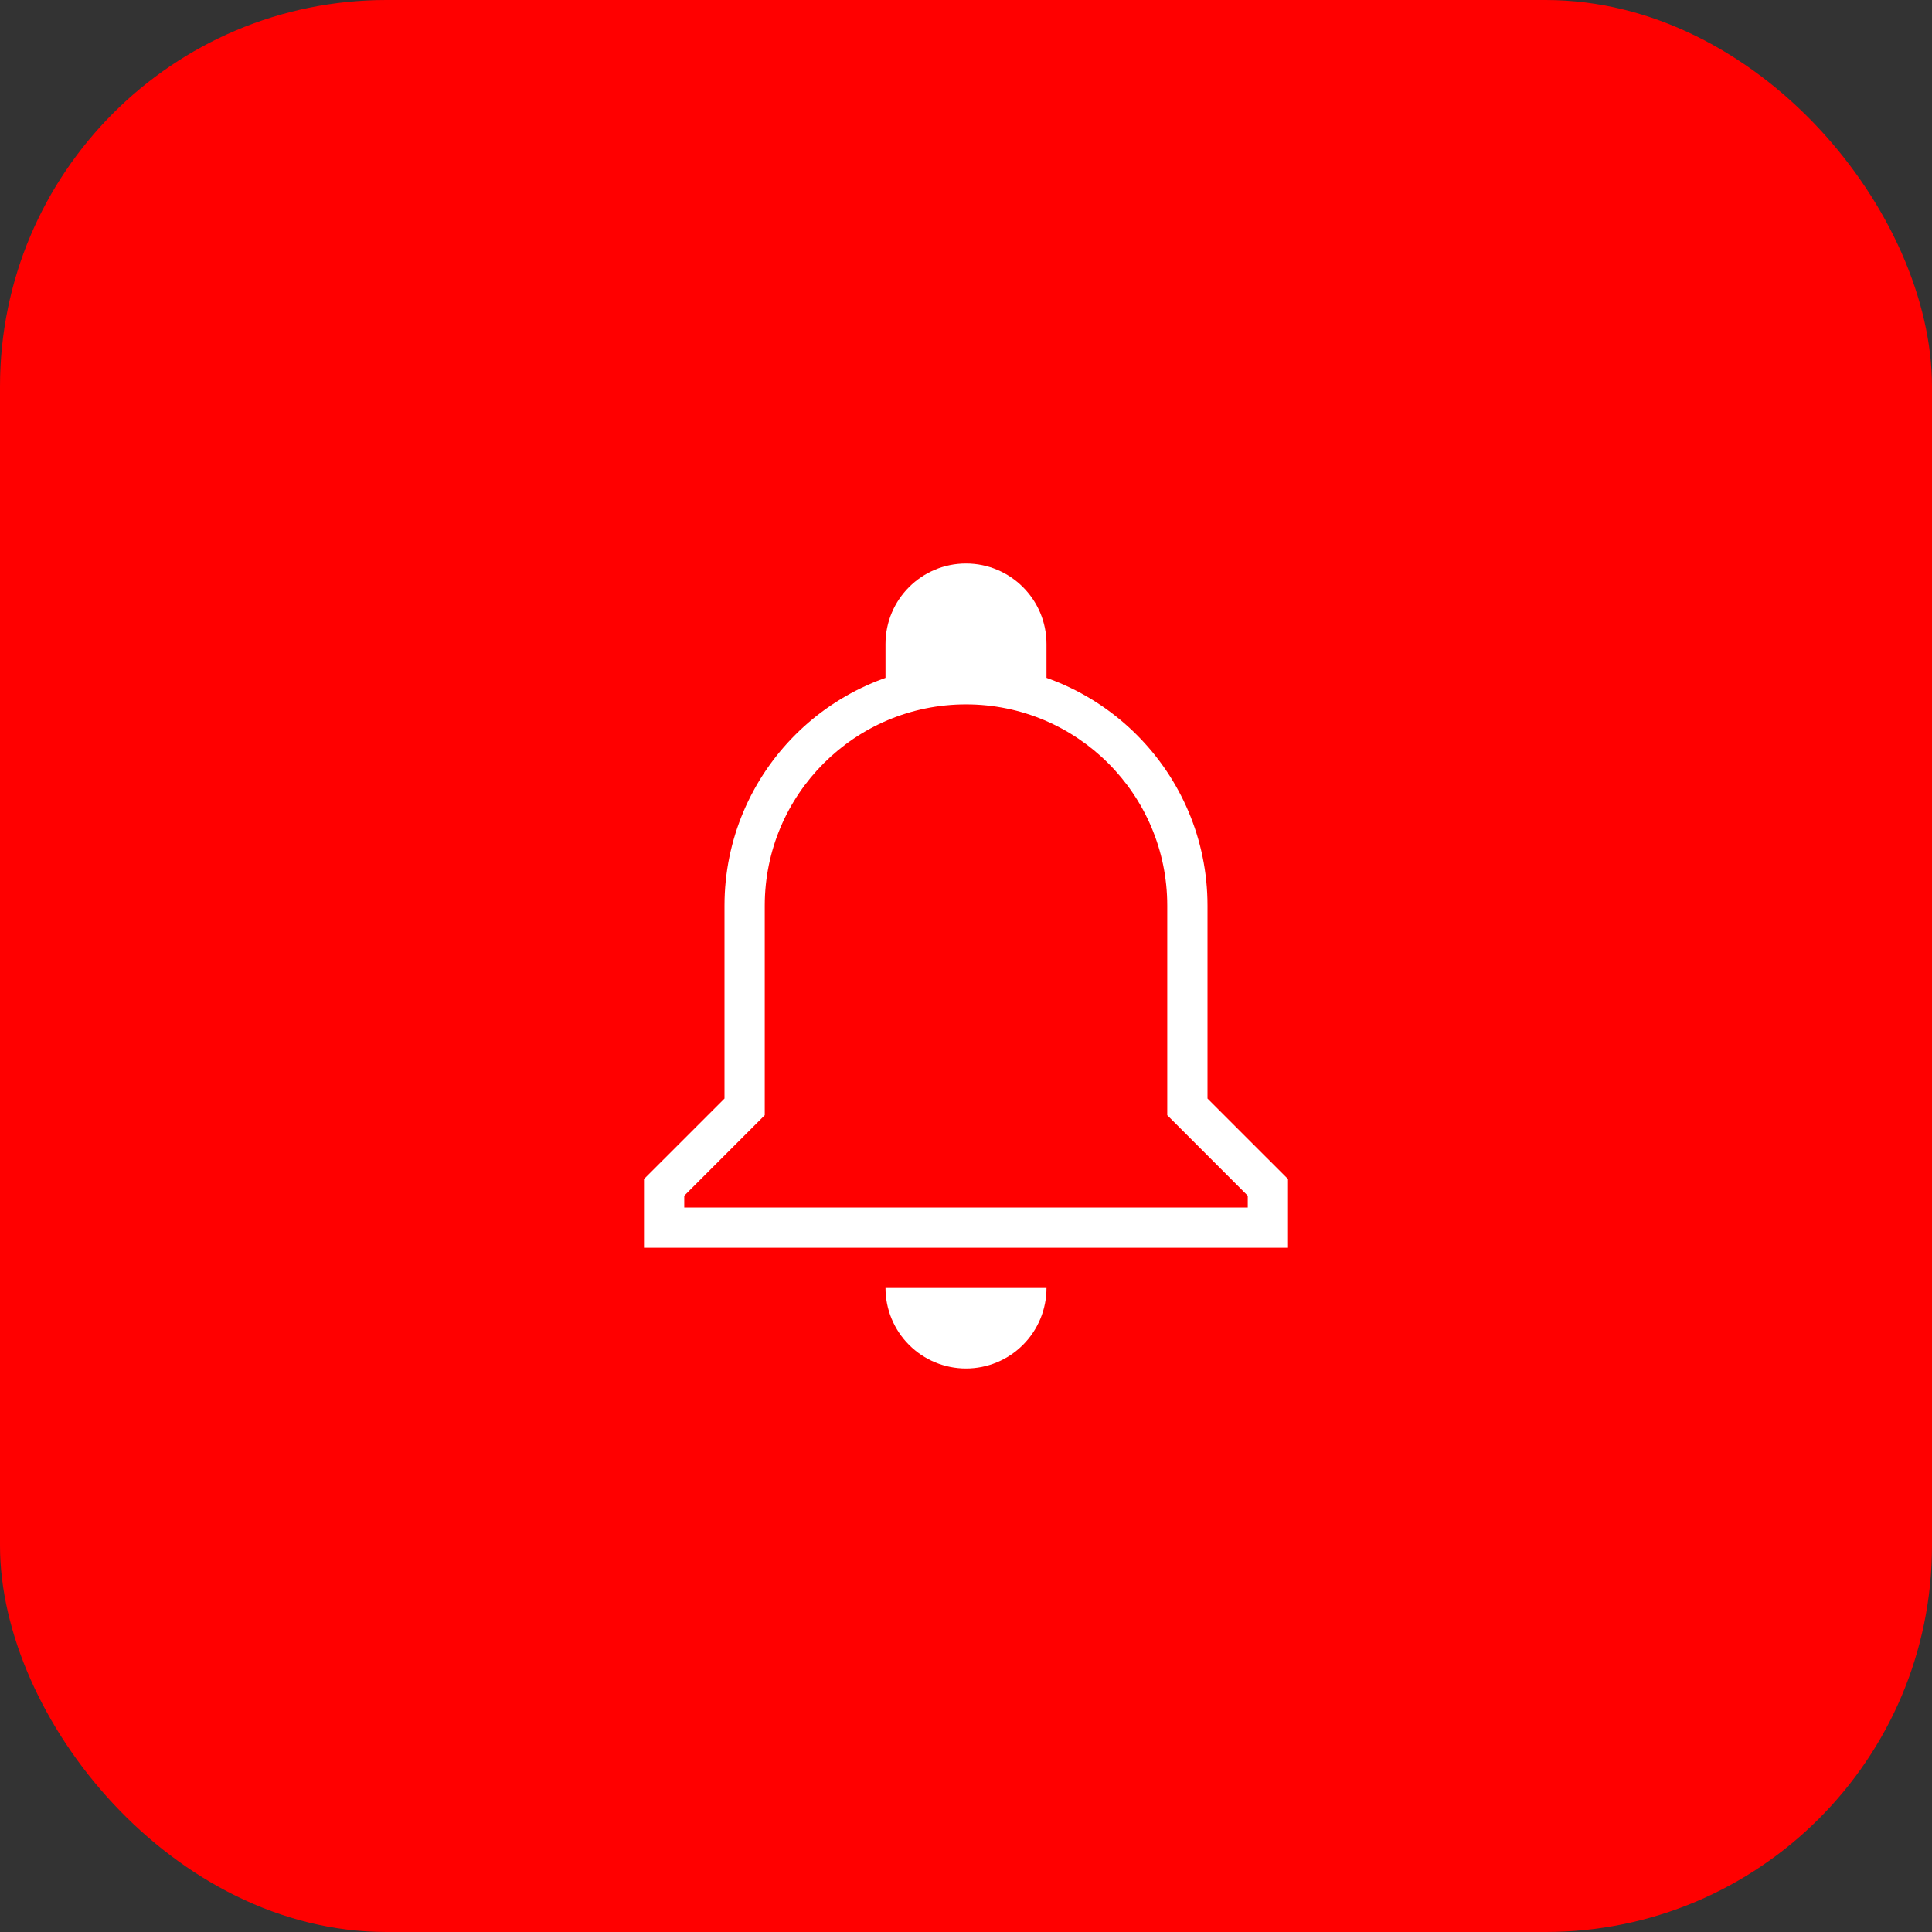 <svg xmlns="http://www.w3.org/2000/svg" width="400" height="400" viewBox="0 0 400 400" fill="none"><rect x="0" y="0" width="400" height="400" fill="#333333" stroke="none"/><rect width="400" height="400" rx="80" fill="#FF0000"></rect><path fill-rule="evenodd" clip-rule="evenodd" d="M200 145.833C176.988 145.833 158.333 164.488 158.333 187.5V230.893L141.667 247.559V250H258.333V247.559L241.667 230.893V187.5C241.667 164.488 223.012 145.833 200 145.833ZM150 187.5C150 159.886 172.386 137.5 200 137.5C227.614 137.5 250 159.886 250 187.5V227.441L266.667 244.107V258.333H133.333V244.107L150 227.441V187.5Z" fill="white"></path><path d="M183.333 133.333C183.333 124.129 190.795 116.667 200 116.667C209.205 116.667 216.667 124.129 216.667 133.333V141.667H183.333V133.333Z" fill="white"></path><path d="M216.667 266.667C216.667 268.855 216.236 271.023 215.398 273.045C214.56 275.067 213.333 276.904 211.785 278.452C210.238 280 208.4 281.227 206.378 282.065C204.356 282.902 202.189 283.333 200 283.333C197.811 283.333 195.644 282.902 193.622 282.065C191.6 281.227 189.763 280 188.215 278.452C186.667 276.904 185.44 275.067 184.602 273.045C183.764 271.023 183.333 268.855 183.333 266.667L200 266.667H216.667Z" fill="white"></path></svg>